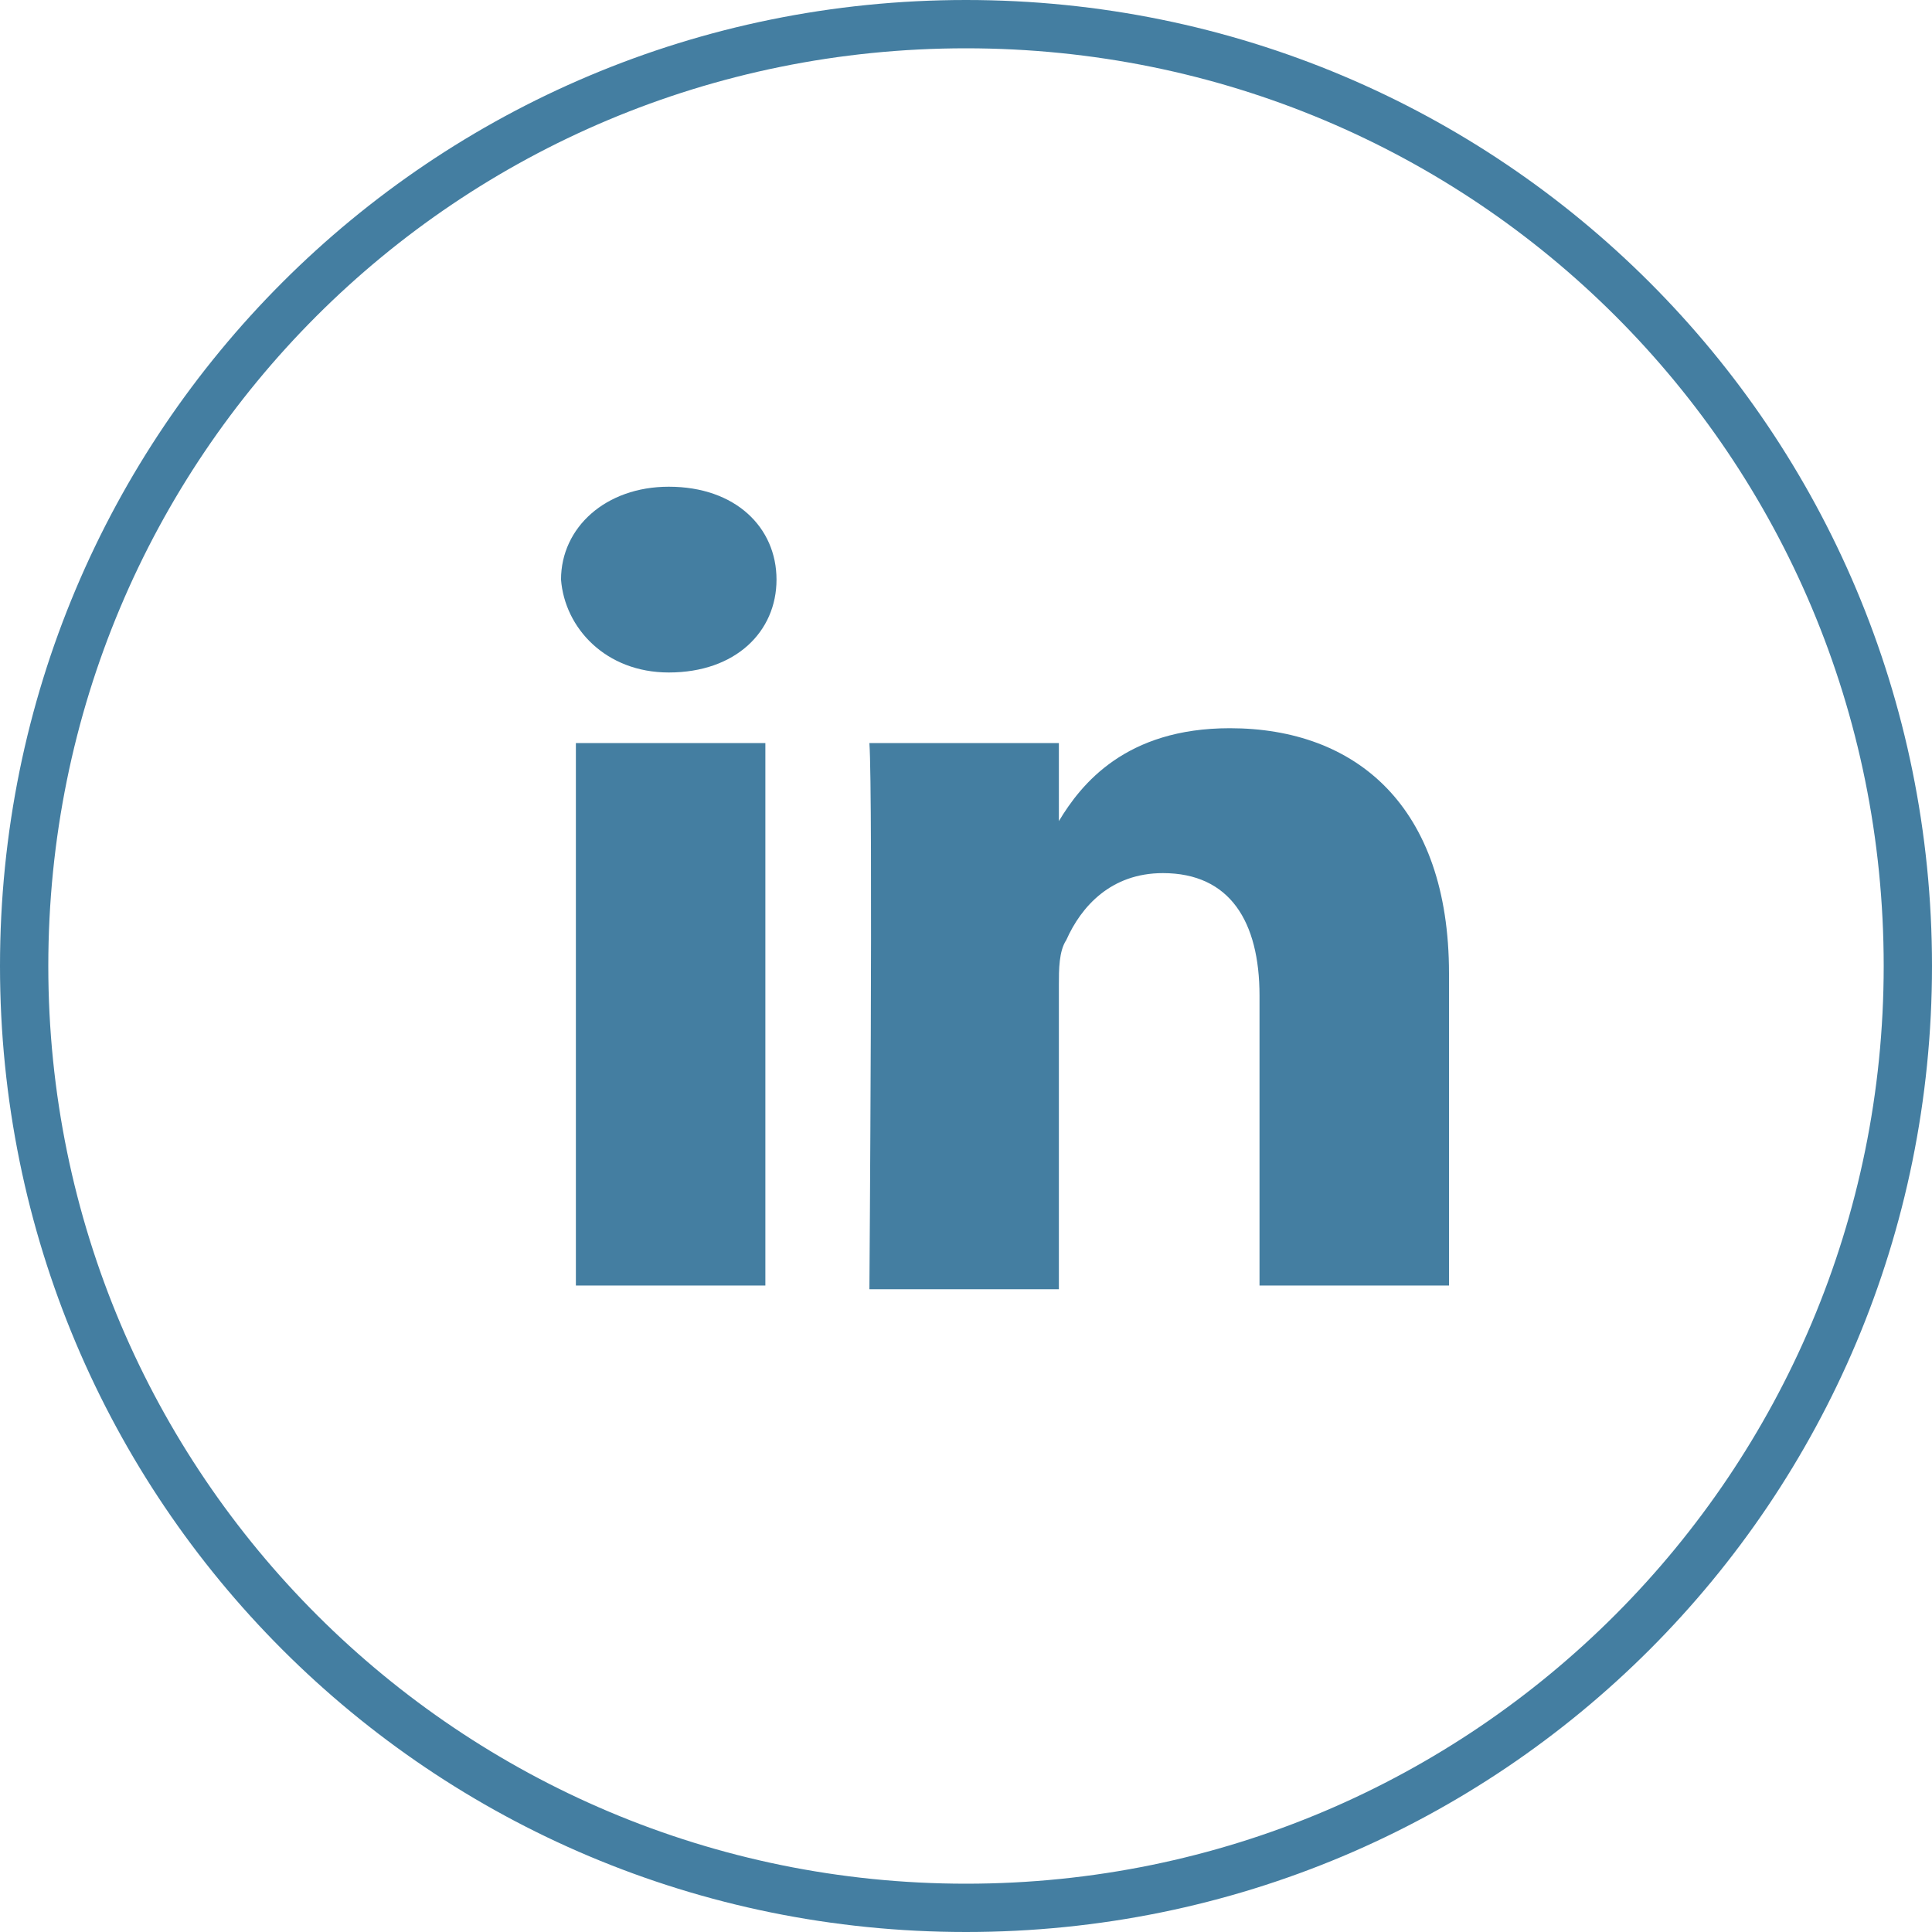 <?xml version="1.0" encoding="utf-8"?>
<svg xmlns="http://www.w3.org/2000/svg" height="52px" id="Layer_1" style="enable-background:new 0 0 52 52;" version="1.1" viewBox="0 0 52 52" width="52px">
<style type="text/css">
	.st0{fill:#447EA1;}
</style>
<g id="Page-1">
	<g id="Core-_x2F_-Icons-_x2F_-Social-Media-_x2F_-Versin-positiva-_x2F_-24px-_x2F_-Linkedin">
		<g id="facebook-yellow-normal">
			<path class="st0" d="M26,52C11.6,52,0,40.4,0,26S11.6,0,26,0c14.4,0,26,11.6,26,26C52,40.4,40.4,52,26,52z M26,1.3&#xA;				C12.3,1.3,1.3,12.3,1.3,26c0,13.7,11.1,24.7,24.7,24.7c13.7,0,24.7-11.1,24.7-24.7C50.7,12.3,39.7,1.3,26,1.3z" id="Shape"/>
			<path class="st0" d="M20.6,34.7V20h-5.1v14.6H20.6L20.6,34.7z&#xA;				 M18,18.1c1.8,0,2.9-1.1,2.9-2.5c0-1.4-1.1-2.5-2.9-2.5c-1.7,0-2.9,1.1-2.9,2.5C15.2,16.9,16.3,18.1,18,18.1L18,18.1L18,18.1z&#xA;				 M23.4,34.7h5.1v-8.2c0-0.4,0-0.9,0.2-1.2c0.4-0.9,1.2-1.8,2.6-1.8c1.8,0,2.6,1.3,2.6,3.3v7.8H39v-8.4c0-4.5-2.5-6.6-5.9-6.6&#xA;				c-2.8,0-4,1.5-4.6,2.5h0V20h-5.1C23.5,21.4,23.4,34.7,23.4,34.7L23.4,34.7z" id="Shape_00000023962221263633592950000001429215818895995802_"/>
		</g>
	</g>
</g>
</svg>